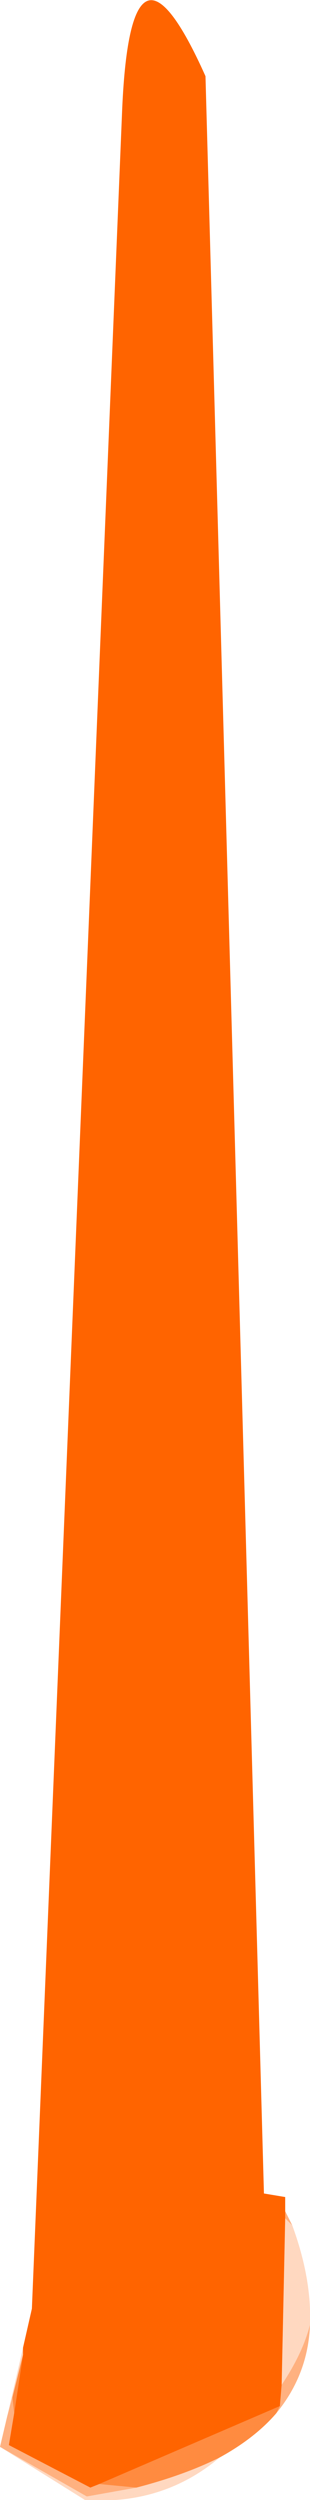 <?xml version="1.0" encoding="UTF-8" standalone="no"?>
<svg xmlns:xlink="http://www.w3.org/1999/xlink" height="70.55px" width="8.75px" xmlns="http://www.w3.org/2000/svg">
  <g transform="matrix(1.0, 0.0, 0.0, 1.0, -79.4, 152.7)">
    <path d="M80.05 -86.45 L80.3 -87.55 82.85 -149.65 Q83.1 -155.25 85.2 -150.55 L86.85 -90.8 87.45 -90.7 87.45 -90.3 87.45 -90.1 87.35 -85.4 87.3 -84.8 82.2 -82.6 81.95 -82.5 79.65 -83.7 79.8 -84.6 80.05 -86.25 80.05 -86.45" fill="#ff6400" fill-rule="evenodd" stroke="none"/>
    <path d="M79.8 -84.6 L79.65 -83.7 81.95 -82.5 82.2 -82.6 83.25 -82.5 81.85 -82.25 79.4 -83.65 79.6 -84.5 79.75 -85.05 79.8 -84.6 M87.3 -84.8 L87.35 -85.4 Q87.95 -86.3 88.15 -87.1 88.1 -85.7 87.2 -84.6 L87.3 -84.8 M87.45 -90.1 L87.45 -90.3 87.65 -89.9 87.45 -90.1" fill="#ff6400" fill-opacity="0.498" fill-rule="evenodd" stroke="none"/>
    <path d="M80.05 -86.45 L80.05 -86.25 79.75 -85.05 79.6 -84.5 80.05 -86.45 M87.35 -85.4 L87.45 -90.1 87.65 -89.9 Q88.2 -88.4 88.15 -87.1 87.95 -86.3 87.35 -85.4 M85.6 -83.35 Q84.0 -82.0 81.8 -82.15 L79.4 -83.65 81.85 -82.25 83.25 -82.5 Q84.6 -82.85 85.6 -83.35" fill="#ff6400" fill-opacity="0.247" fill-rule="evenodd" stroke="none"/>
    <path d="M80.05 -86.25 L79.8 -84.6 79.75 -85.05 80.05 -86.25 M82.2 -82.6 L87.3 -84.8 87.2 -84.6 Q86.6 -83.9 85.6 -83.35 84.6 -82.85 83.25 -82.5 L82.2 -82.6" fill="#ff6400" fill-opacity="0.749" fill-rule="evenodd" stroke="none"/>
  </g>
</svg>
